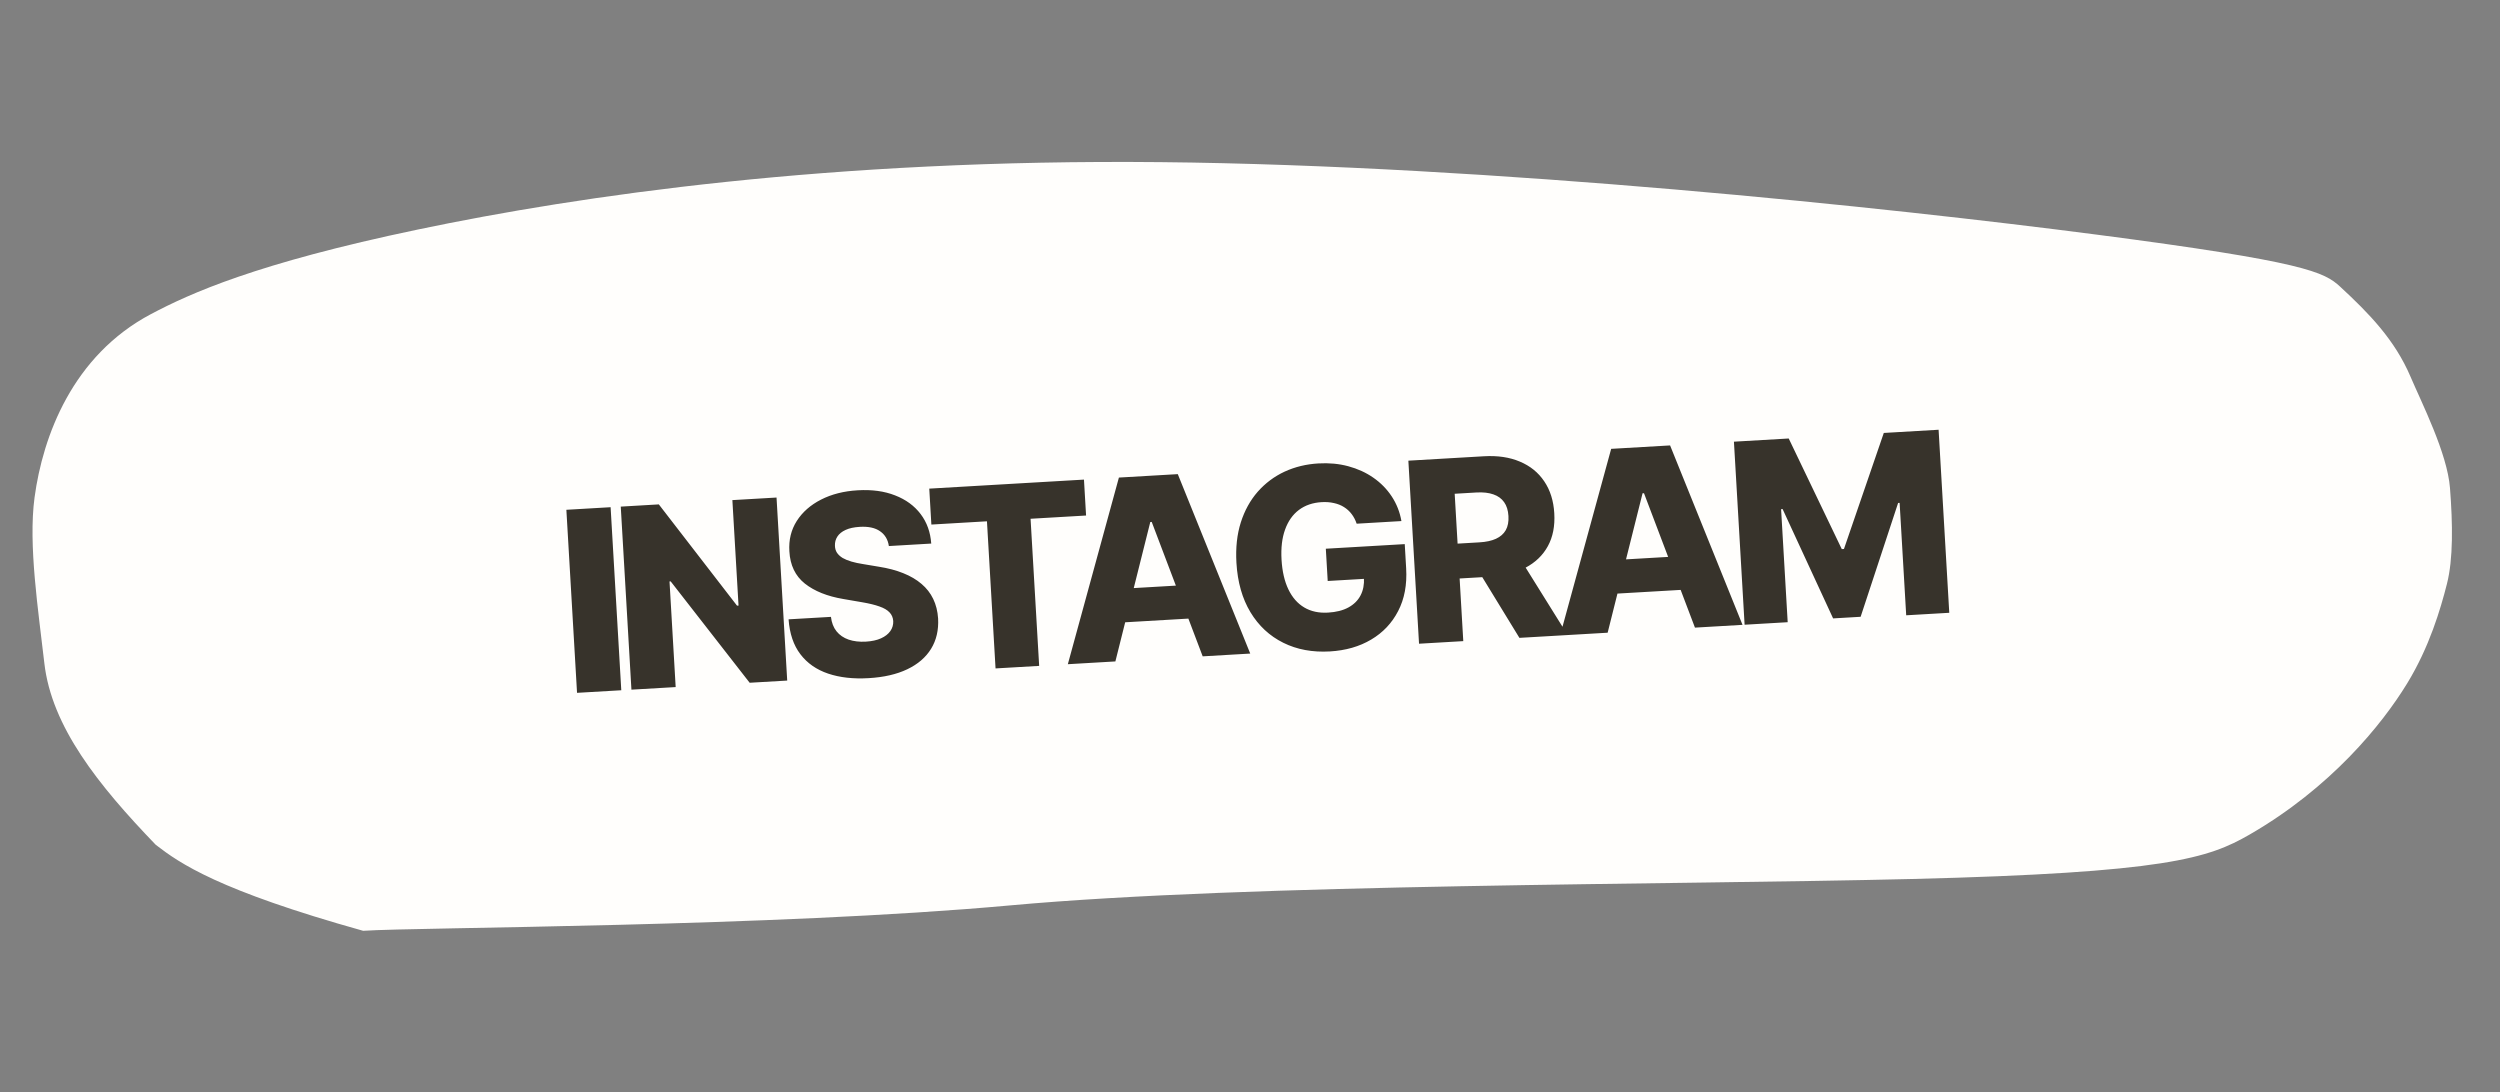 <?xml version="1.0" encoding="UTF-8"?> <svg xmlns="http://www.w3.org/2000/svg" width="119" height="52" viewBox="0 0 119 52" fill="none"><rect x="0" y="0" width="119" height="52" fill="#808080" stroke="none"/><path d="M48.103 43.095C36.746 44.13 19.944 44.13 17.285 44.306C10.393 42.377 8.564 41.102 7.412 40.211C4.666 37.359 2.457 34.587 2.111 31.568C1.825 29.063 1.341 25.936 1.644 23.684C2.038 20.756 3.456 16.925 7.186 14.951C9.047 13.967 12.18 12.539 19.893 10.925C27.607 9.31 39.54 7.561 55.255 7.718C70.97 7.875 89.893 9.877 99.814 11.17C109.736 12.462 110.635 12.949 111.391 13.646C112.767 14.918 113.991 16.171 114.742 17.934C115.277 19.189 116.491 21.576 116.619 23.227C116.753 24.953 116.775 26.606 116.475 27.789C116.167 29.001 115.64 30.798 114.58 32.531C113.378 34.498 110.937 37.502 107.076 39.728C105.125 40.853 103.106 41.541 91.007 41.84C79.599 42.121 59.461 42.06 48.103 43.095Z" fill="#FFFEFC"></path><path d="M29.065 24.143L29.573 32.856L27.467 32.979L26.959 24.266L29.065 24.143ZM36.963 23.683L37.471 32.395L35.684 32.499L31.924 27.673L31.869 27.677L32.162 32.705L30.056 32.828L29.548 24.115L31.36 24.009L35.082 28.829L35.154 28.825L34.861 23.805L36.963 23.683ZM42.31 25.992C42.264 25.681 42.123 25.446 41.889 25.286C41.658 25.123 41.336 25.054 40.925 25.078C40.653 25.094 40.428 25.142 40.251 25.224C40.073 25.305 39.943 25.411 39.859 25.541C39.776 25.669 39.737 25.812 39.743 25.971C39.745 26.102 39.778 26.215 39.84 26.311C39.906 26.407 39.996 26.49 40.111 26.56C40.228 26.627 40.368 26.684 40.531 26.732C40.693 26.779 40.874 26.818 41.075 26.849L41.834 26.976C42.27 27.044 42.658 27.147 42.996 27.284C43.337 27.42 43.626 27.59 43.862 27.792C44.102 27.994 44.288 28.233 44.42 28.507C44.553 28.781 44.631 29.092 44.654 29.441C44.683 29.991 44.572 30.471 44.32 30.882C44.068 31.292 43.69 31.617 43.186 31.857C42.685 32.097 42.071 32.238 41.345 32.28C40.616 32.323 39.975 32.251 39.42 32.064C38.866 31.877 38.425 31.57 38.099 31.142C37.772 30.714 37.585 30.16 37.536 29.48L39.553 29.363C39.586 29.642 39.675 29.872 39.819 30.051C39.964 30.231 40.155 30.362 40.393 30.445C40.634 30.527 40.909 30.56 41.218 30.542C41.502 30.525 41.741 30.473 41.935 30.385C42.132 30.296 42.28 30.181 42.38 30.039C42.48 29.896 42.526 29.737 42.518 29.561C42.506 29.397 42.447 29.259 42.341 29.149C42.234 29.035 42.075 28.942 41.863 28.869C41.654 28.793 41.388 28.728 41.066 28.672L40.144 28.513C39.379 28.384 38.769 28.139 38.312 27.779C37.856 27.416 37.609 26.903 37.574 26.242C37.54 25.704 37.657 25.223 37.925 24.8C38.194 24.378 38.579 24.038 39.082 23.781C39.585 23.524 40.167 23.376 40.828 23.338C41.503 23.298 42.095 23.379 42.605 23.58C43.117 23.778 43.523 24.074 43.822 24.469C44.121 24.864 44.289 25.333 44.327 25.874L42.31 25.992ZM44.333 24.969L44.233 23.259L51.597 22.829L51.697 24.539L49.055 24.693L49.464 31.696L47.388 31.817L46.979 24.814L44.333 24.969ZM53.092 31.484L50.829 31.616L53.26 22.732L56.063 22.569L59.511 31.11L57.248 31.242L54.822 24.844L54.754 24.848L53.092 31.484ZM52.59 28.073L57.32 27.797L57.414 29.396L52.683 29.672L52.59 28.073ZM64.577 24.928C64.518 24.752 64.438 24.599 64.337 24.468C64.235 24.334 64.113 24.223 63.971 24.135C63.83 24.046 63.669 23.983 63.491 23.945C63.312 23.904 63.117 23.89 62.908 23.902C62.485 23.927 62.125 24.05 61.828 24.273C61.533 24.495 61.314 24.806 61.17 25.207C61.025 25.606 60.969 26.083 61.001 26.639C61.034 27.198 61.142 27.669 61.327 28.054C61.512 28.439 61.763 28.726 62.082 28.915C62.4 29.104 62.778 29.186 63.214 29.16C63.6 29.138 63.923 29.057 64.182 28.916C64.444 28.773 64.638 28.581 64.763 28.34C64.888 28.1 64.942 27.822 64.924 27.507L65.318 27.531L63.199 27.655L63.109 26.119L66.866 25.9L66.933 27.053C66.979 27.832 66.852 28.51 66.552 29.085C66.256 29.66 65.827 30.114 65.266 30.445C64.707 30.777 64.054 30.964 63.305 31.008C62.474 31.056 61.733 30.919 61.083 30.595C60.432 30.272 59.911 29.787 59.521 29.141C59.13 28.492 58.908 27.709 58.854 26.79C58.813 26.075 58.882 25.435 59.062 24.869C59.243 24.301 59.512 23.813 59.869 23.405C60.23 22.997 60.655 22.679 61.145 22.451C61.639 22.223 62.176 22.093 62.757 22.059C63.262 22.029 63.736 22.074 64.178 22.193C64.623 22.313 65.021 22.494 65.371 22.738C65.724 22.983 66.016 23.28 66.247 23.631C66.478 23.982 66.632 24.372 66.708 24.803L64.577 24.928ZM67.546 30.641L67.038 21.928L70.637 21.718C71.29 21.68 71.859 21.765 72.347 21.973C72.837 22.178 73.224 22.491 73.507 22.913C73.79 23.332 73.95 23.839 73.984 24.434C74.019 25.038 73.918 25.559 73.678 25.997C73.439 26.433 73.084 26.775 72.611 27.024C72.139 27.271 71.571 27.414 70.908 27.453L68.632 27.585L68.535 25.926L70.419 25.816C70.737 25.798 71 25.741 71.208 25.646C71.418 25.549 71.574 25.412 71.675 25.235C71.775 25.056 71.818 24.831 71.802 24.562C71.786 24.292 71.718 24.073 71.597 23.904C71.476 23.731 71.305 23.608 71.084 23.532C70.864 23.454 70.596 23.424 70.281 23.442L69.243 23.503L69.652 30.518L67.546 30.641ZM72.219 26.373L74.621 30.228L72.324 30.362L69.964 26.504L72.219 26.373ZM76.524 30.117L74.261 30.249L76.692 21.365L79.496 21.202L82.944 29.743L80.68 29.875L78.254 23.477L78.186 23.481L76.524 30.117ZM76.022 26.706L80.753 26.43L80.846 28.03L76.115 28.305L76.022 26.706ZM82.535 21.024L85.143 20.872L87.669 26.138L87.772 26.132L89.669 20.608L92.277 20.456L92.785 29.169L90.735 29.288L90.422 23.937L90.35 23.941L88.566 29.359L87.256 29.436L84.852 24.232L84.78 24.236L85.094 29.617L83.043 29.737L82.535 21.024Z" fill="#37332B"></path></svg> 